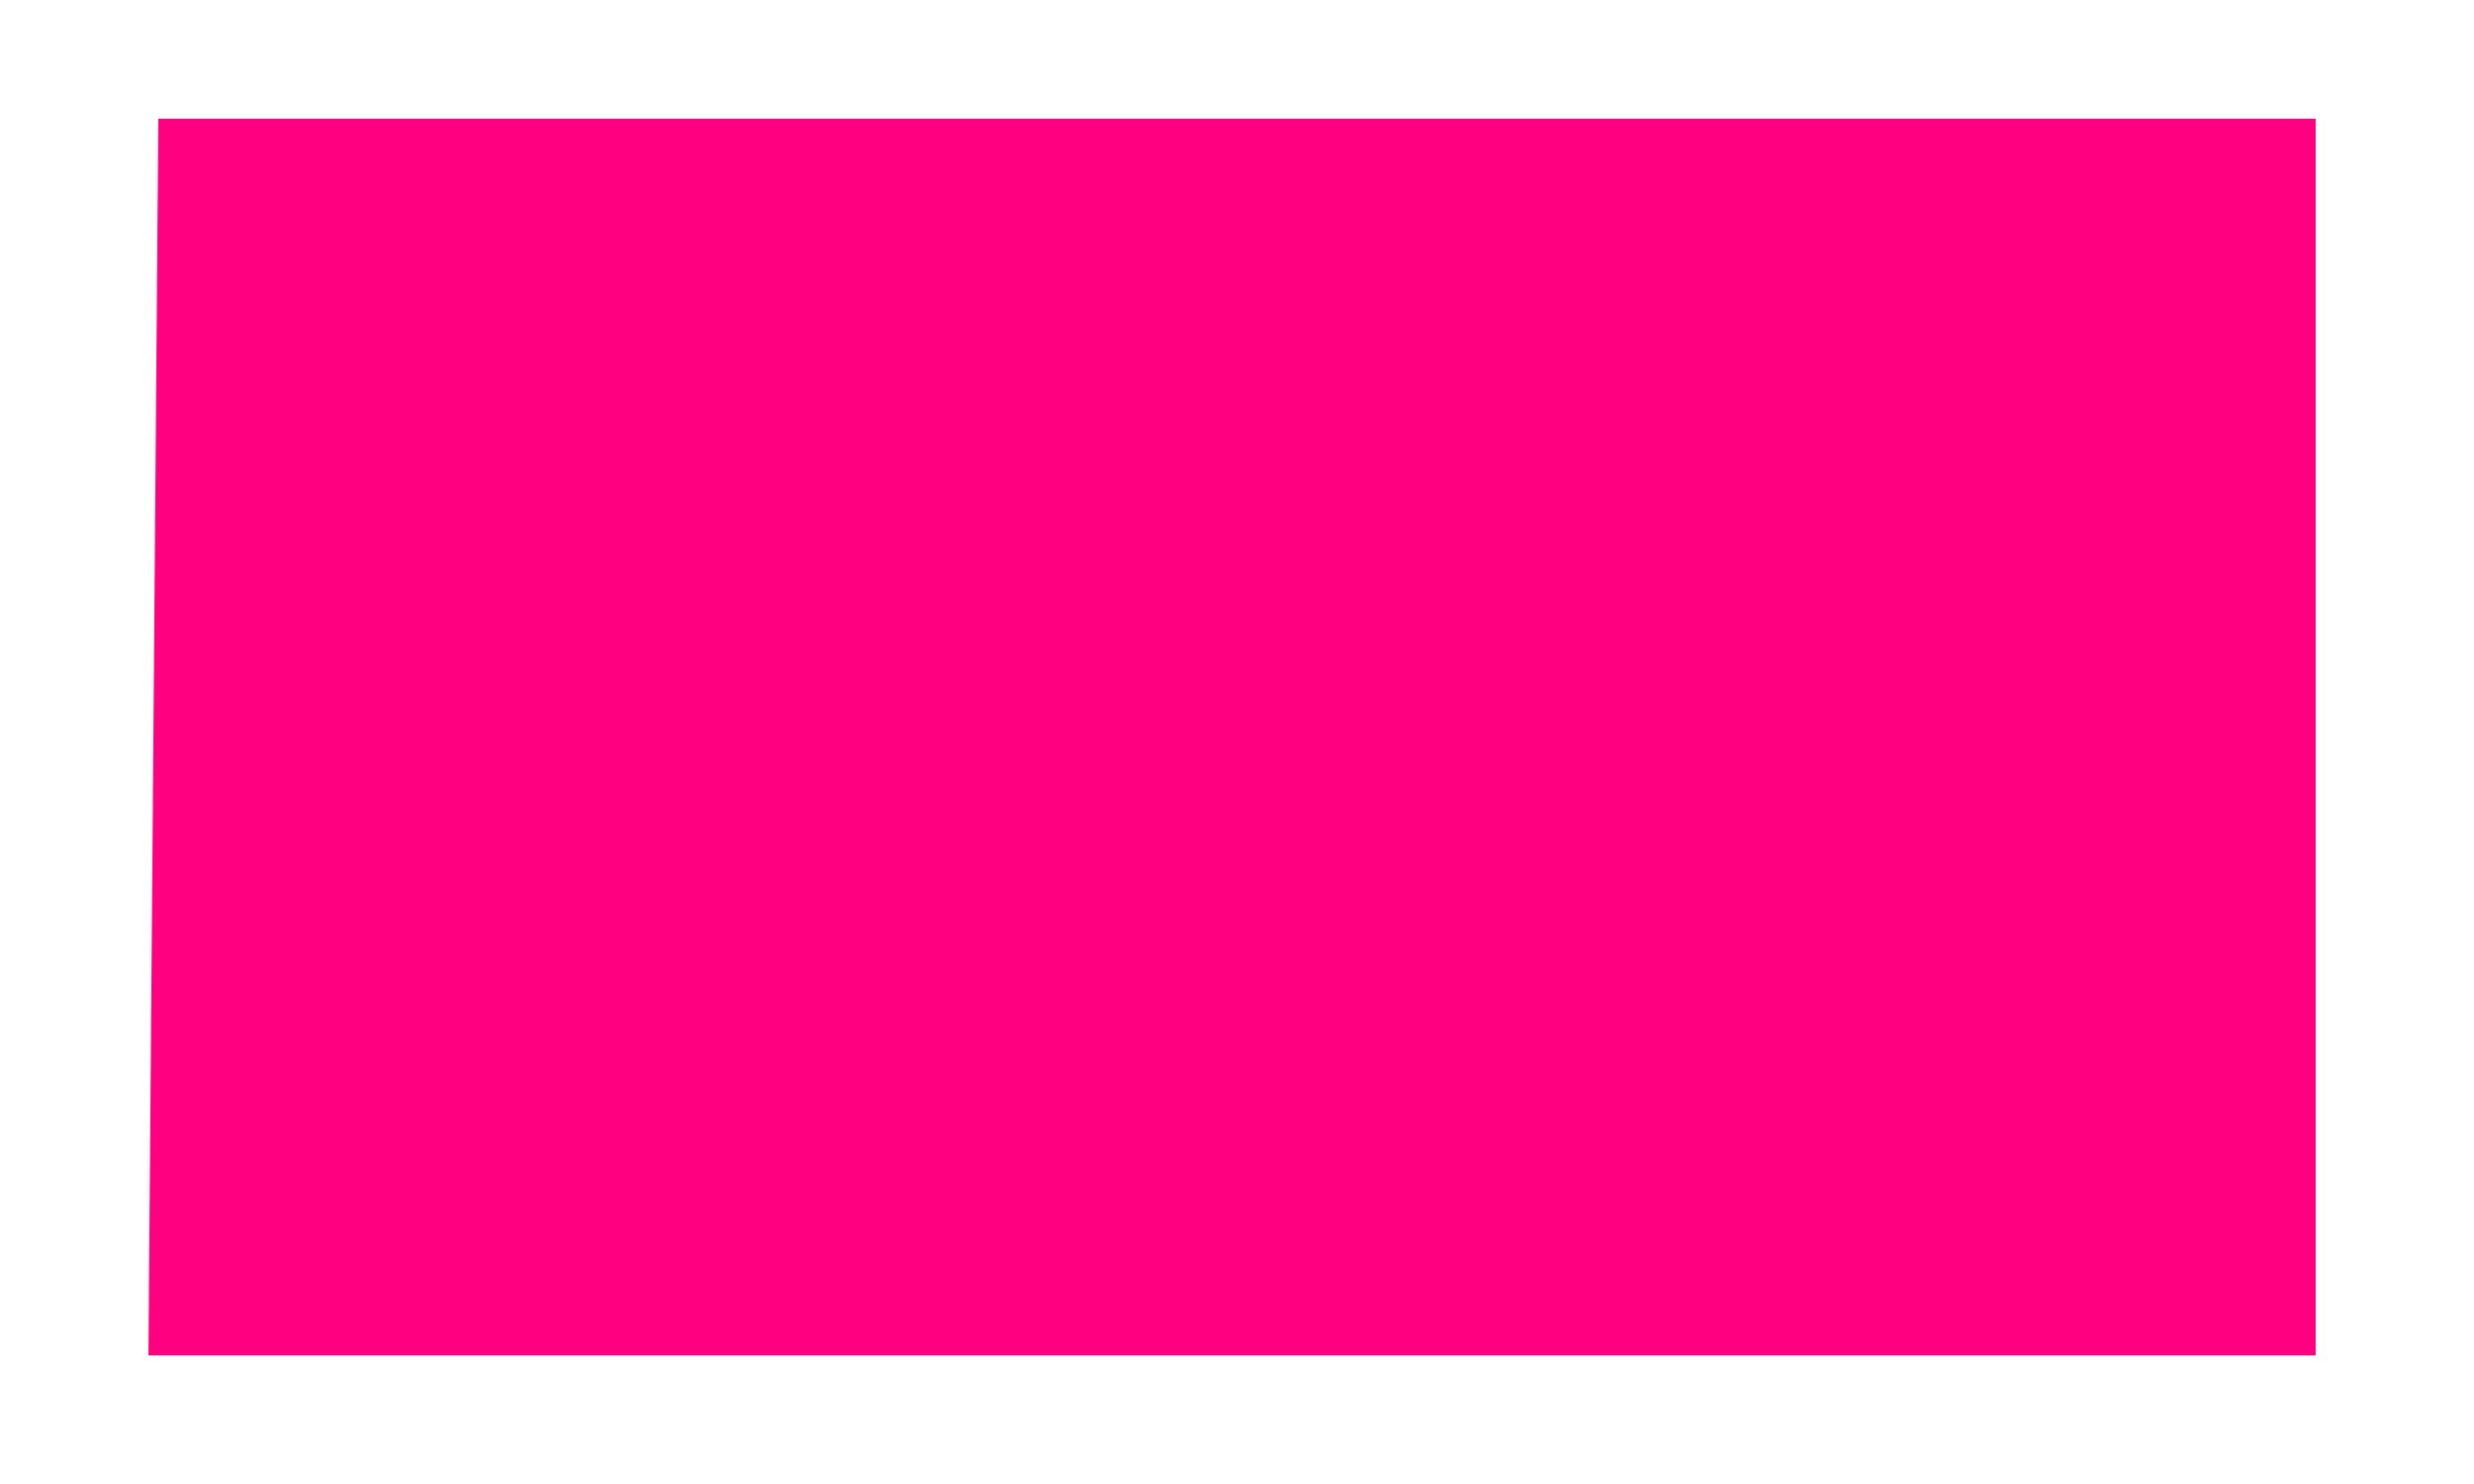 <svg xmlns="http://www.w3.org/2000/svg" fill-rule="evenodd" height="20" preserveAspectRatio="none" stroke-linecap="round" viewBox="0 0 250 150" width="33.333"><style>.brush0{fill:#fff}.pen0{stroke:#000;stroke-width:1;stroke-linejoin:round}.brush1{fill:none}</style><path fill-rule="nonzero" style="fill:#ff0080;stroke:none" d="m15 137 1-125h218v125H16z"/></svg>
